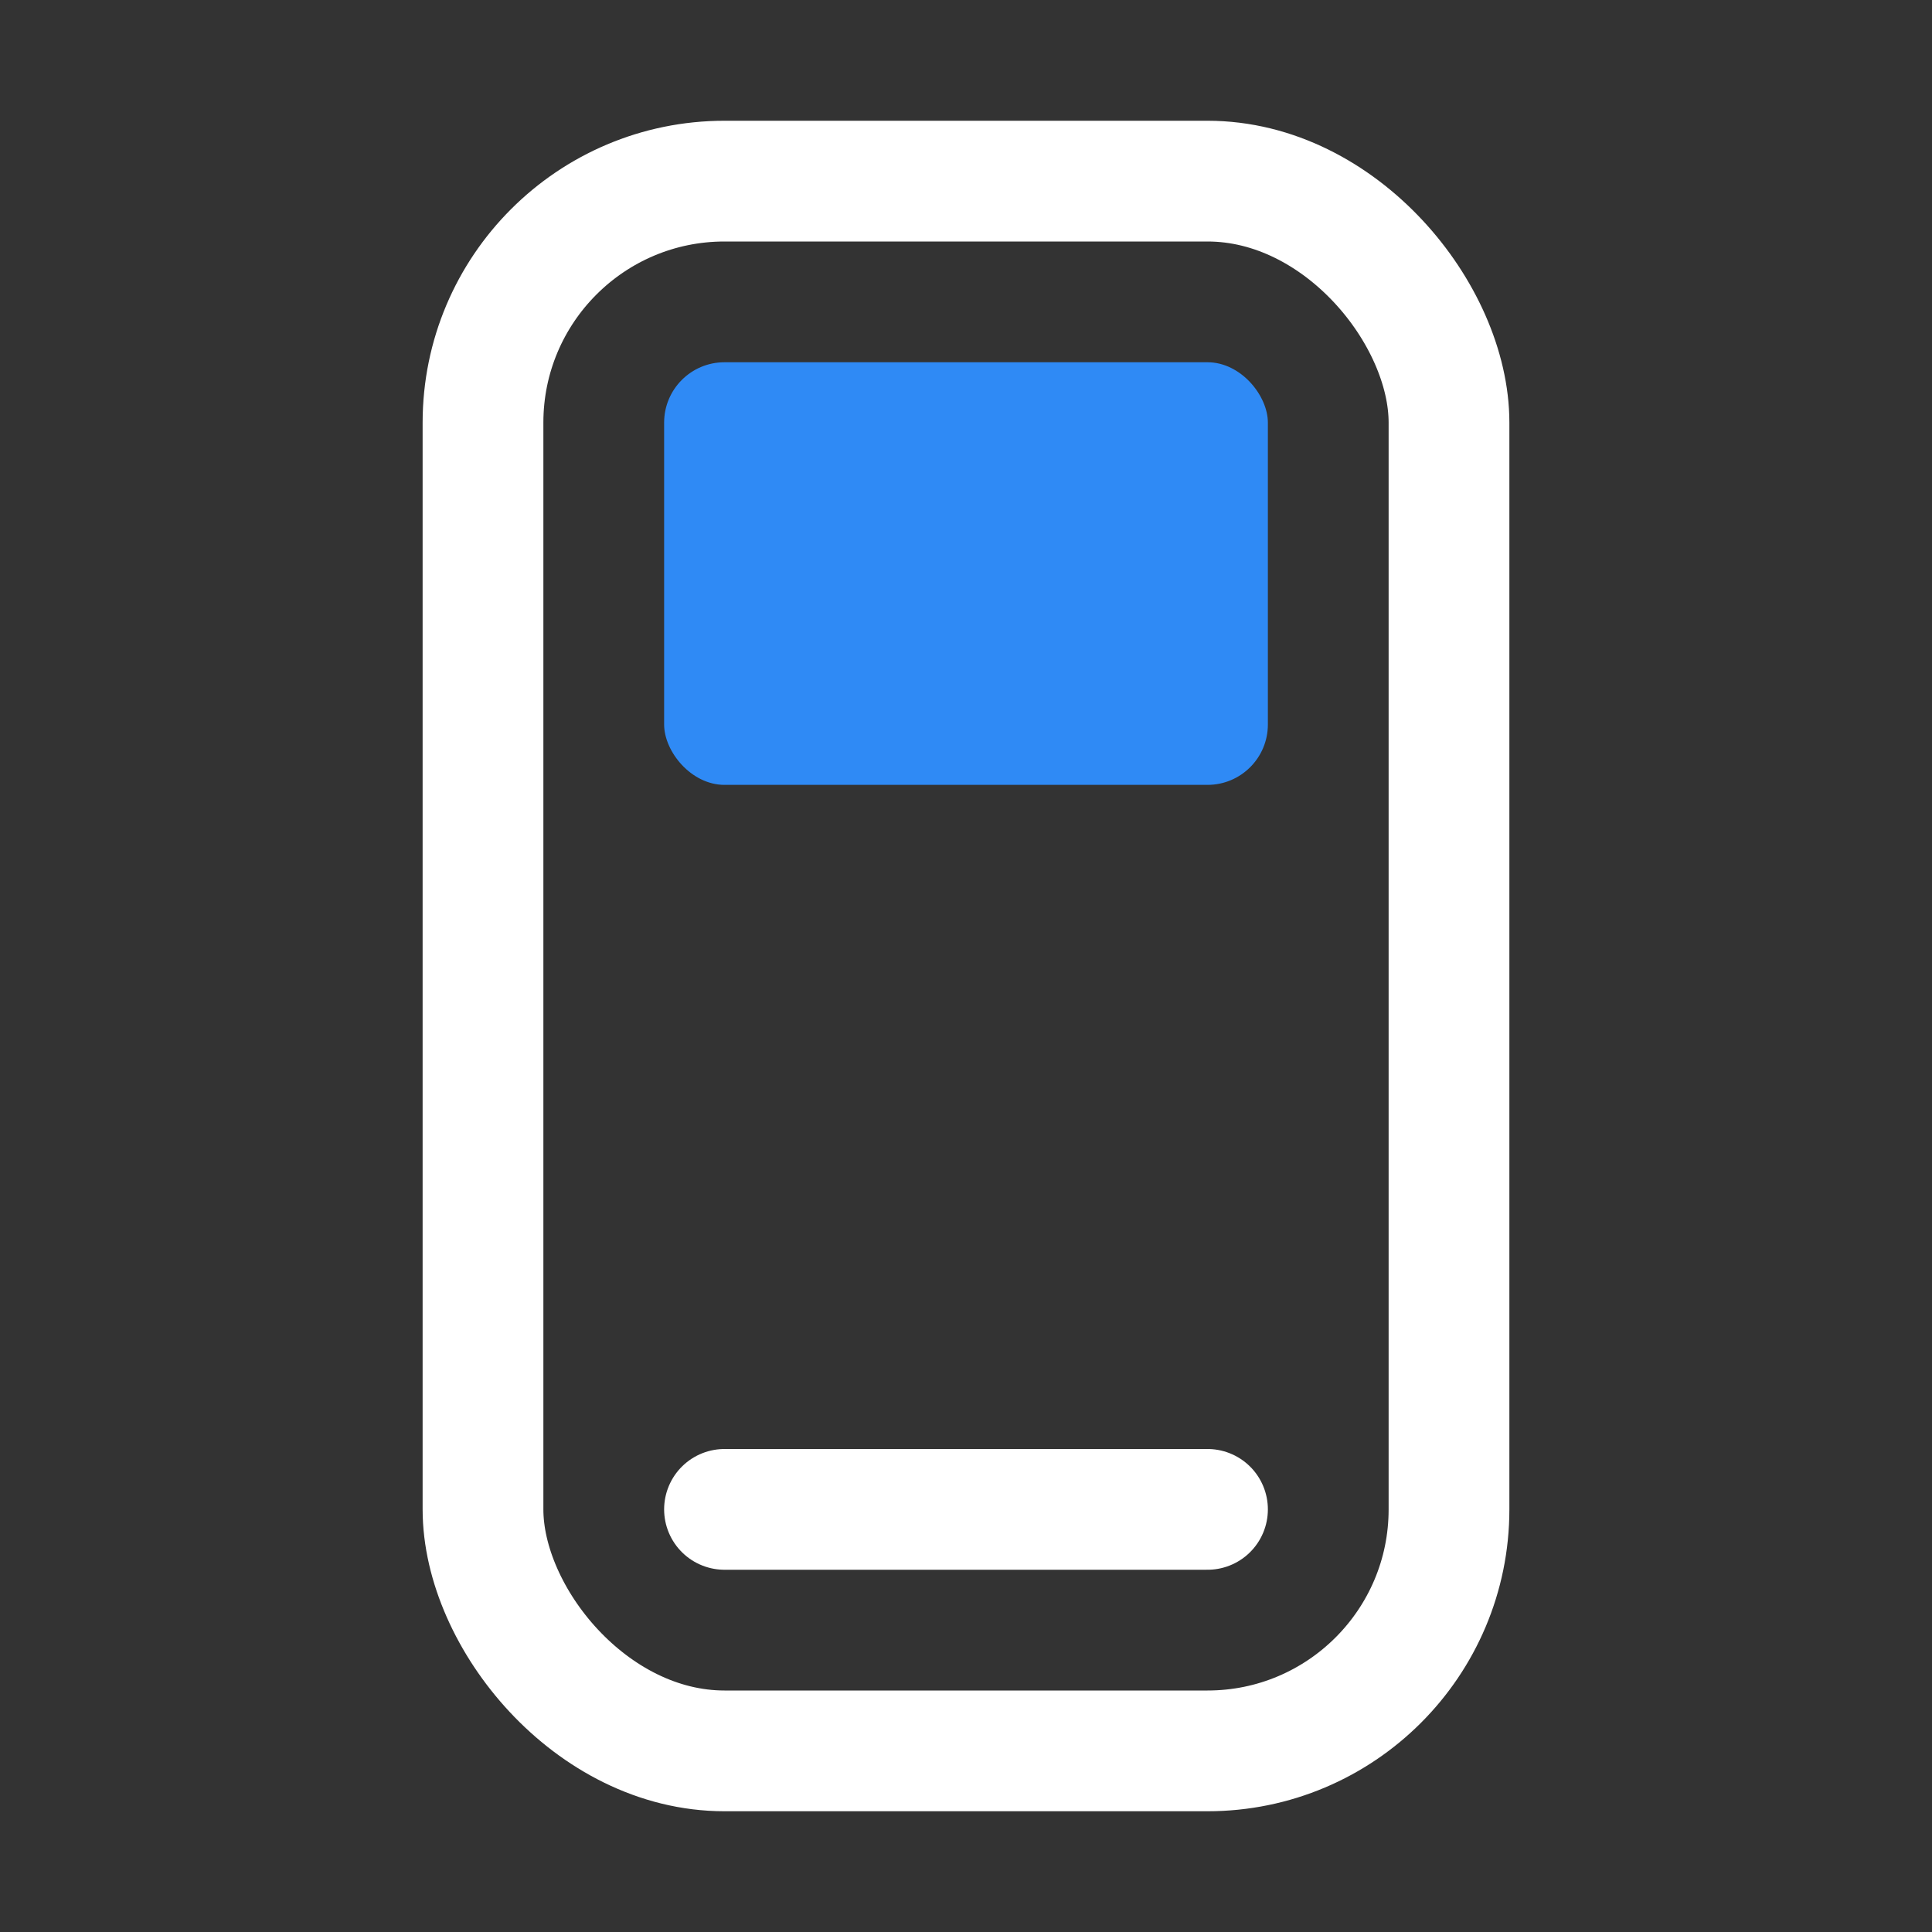 <svg width="32" height="32" viewBox="0 0 32 32" fill="none" xmlns="http://www.w3.org/2000/svg">
<rect x="0" y="0" width="32" height="32" fill="#333333" stroke="none"/>
<path d="M20 25H12" stroke="white" stroke-width="2" stroke-linecap="round" stroke-linejoin="round"/>
<rect x="8" y="3" width="16" height="26" rx="4" stroke="white" stroke-width="2" stroke-linecap="round" stroke-linejoin="round"/>
<rect x="11" y="6" width="10" height="7" rx="1" fill="#2F8AF5"/>
</svg>
